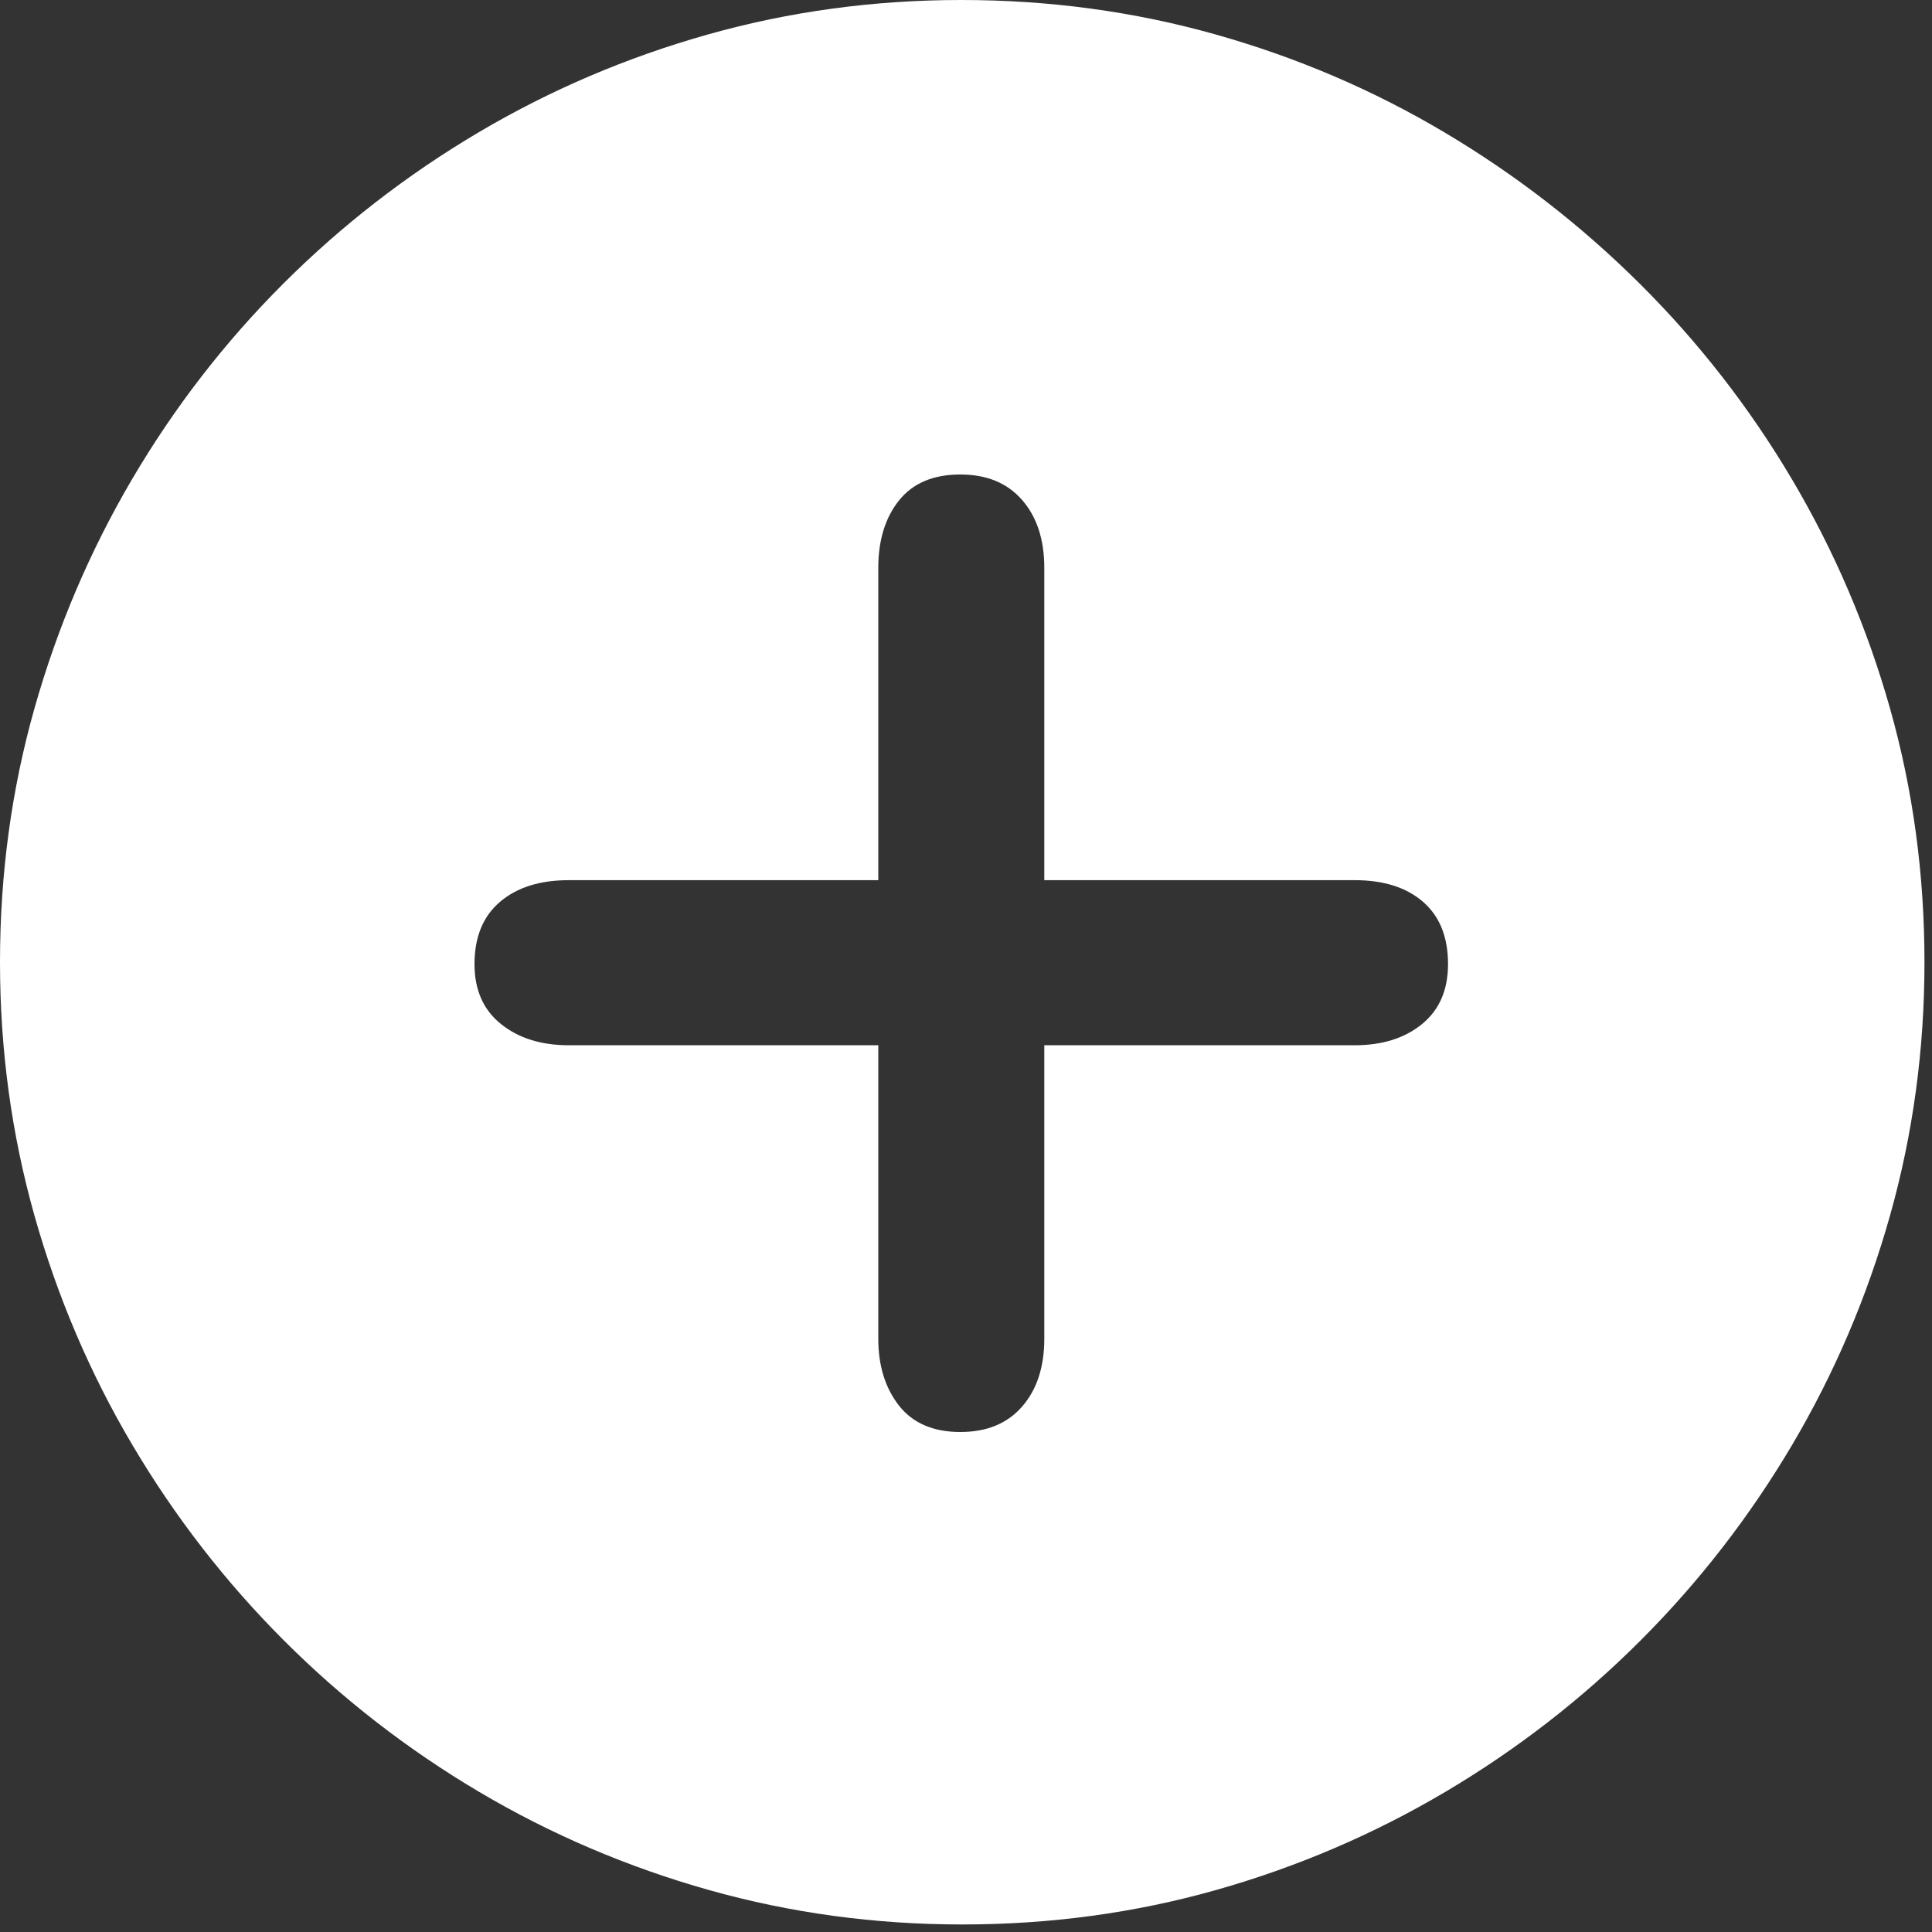 <svg width="40" height="40" viewBox="0 0 40 40" fill="none" xmlns="http://www.w3.org/2000/svg">
<rect x="0" y="0" width="40" height="40" fill="#333333" stroke="none"/>
<path d="M19.922 39.844C18.112 39.844 16.364 39.606 14.678 39.131C12.992 38.656 11.406 37.978 9.922 37.1C8.438 36.221 7.09 35.176 5.879 33.965C4.668 32.754 3.623 31.406 2.744 29.922C1.865 28.438 1.188 26.852 0.713 25.166C0.238 23.48 0 21.732 0 19.922C0 18.099 0.238 16.348 0.713 14.668C1.188 12.988 1.862 11.406 2.734 9.922C3.607 8.438 4.648 7.09 5.859 5.879C7.07 4.668 8.418 3.623 9.902 2.744C11.387 1.865 12.972 1.188 14.658 0.713C16.344 0.238 18.092 0 19.902 0C21.725 0 23.48 0.238 25.166 0.713C26.852 1.188 28.434 1.865 29.912 2.744C31.39 3.623 32.738 4.668 33.955 5.879C35.172 7.09 36.221 8.438 37.1 9.922C37.978 11.406 38.656 12.988 39.131 14.668C39.606 16.348 39.844 18.099 39.844 19.922C39.844 21.732 39.606 23.48 39.131 25.166C38.656 26.852 37.978 28.438 37.1 29.922C36.221 31.406 35.176 32.754 33.965 33.965C32.754 35.176 31.406 36.221 29.922 37.1C28.438 37.978 26.855 38.656 25.176 39.131C23.496 39.606 21.745 39.844 19.922 39.844ZM19.883 29.648C20.43 29.648 20.856 29.473 21.162 29.121C21.468 28.77 21.621 28.301 21.621 27.715V21.641H28.047C28.62 21.641 29.085 21.494 29.443 21.201C29.801 20.908 29.98 20.495 29.98 19.961C29.98 19.401 29.808 18.971 29.463 18.672C29.118 18.372 28.646 18.223 28.047 18.223H21.621V11.758C21.621 11.172 21.468 10.703 21.162 10.352C20.856 10 20.43 9.824 19.883 9.824C19.323 9.824 18.9 10.003 18.613 10.361C18.327 10.719 18.184 11.185 18.184 11.758V18.223H11.777C11.178 18.223 10.703 18.372 10.352 18.672C10 18.971 9.824 19.401 9.824 19.961C9.824 20.495 10.007 20.908 10.371 21.201C10.736 21.494 11.204 21.641 11.777 21.641H18.184V27.715C18.184 28.275 18.327 28.737 18.613 29.102C18.9 29.466 19.323 29.648 19.883 29.648Z" fill="white"/>
</svg>
